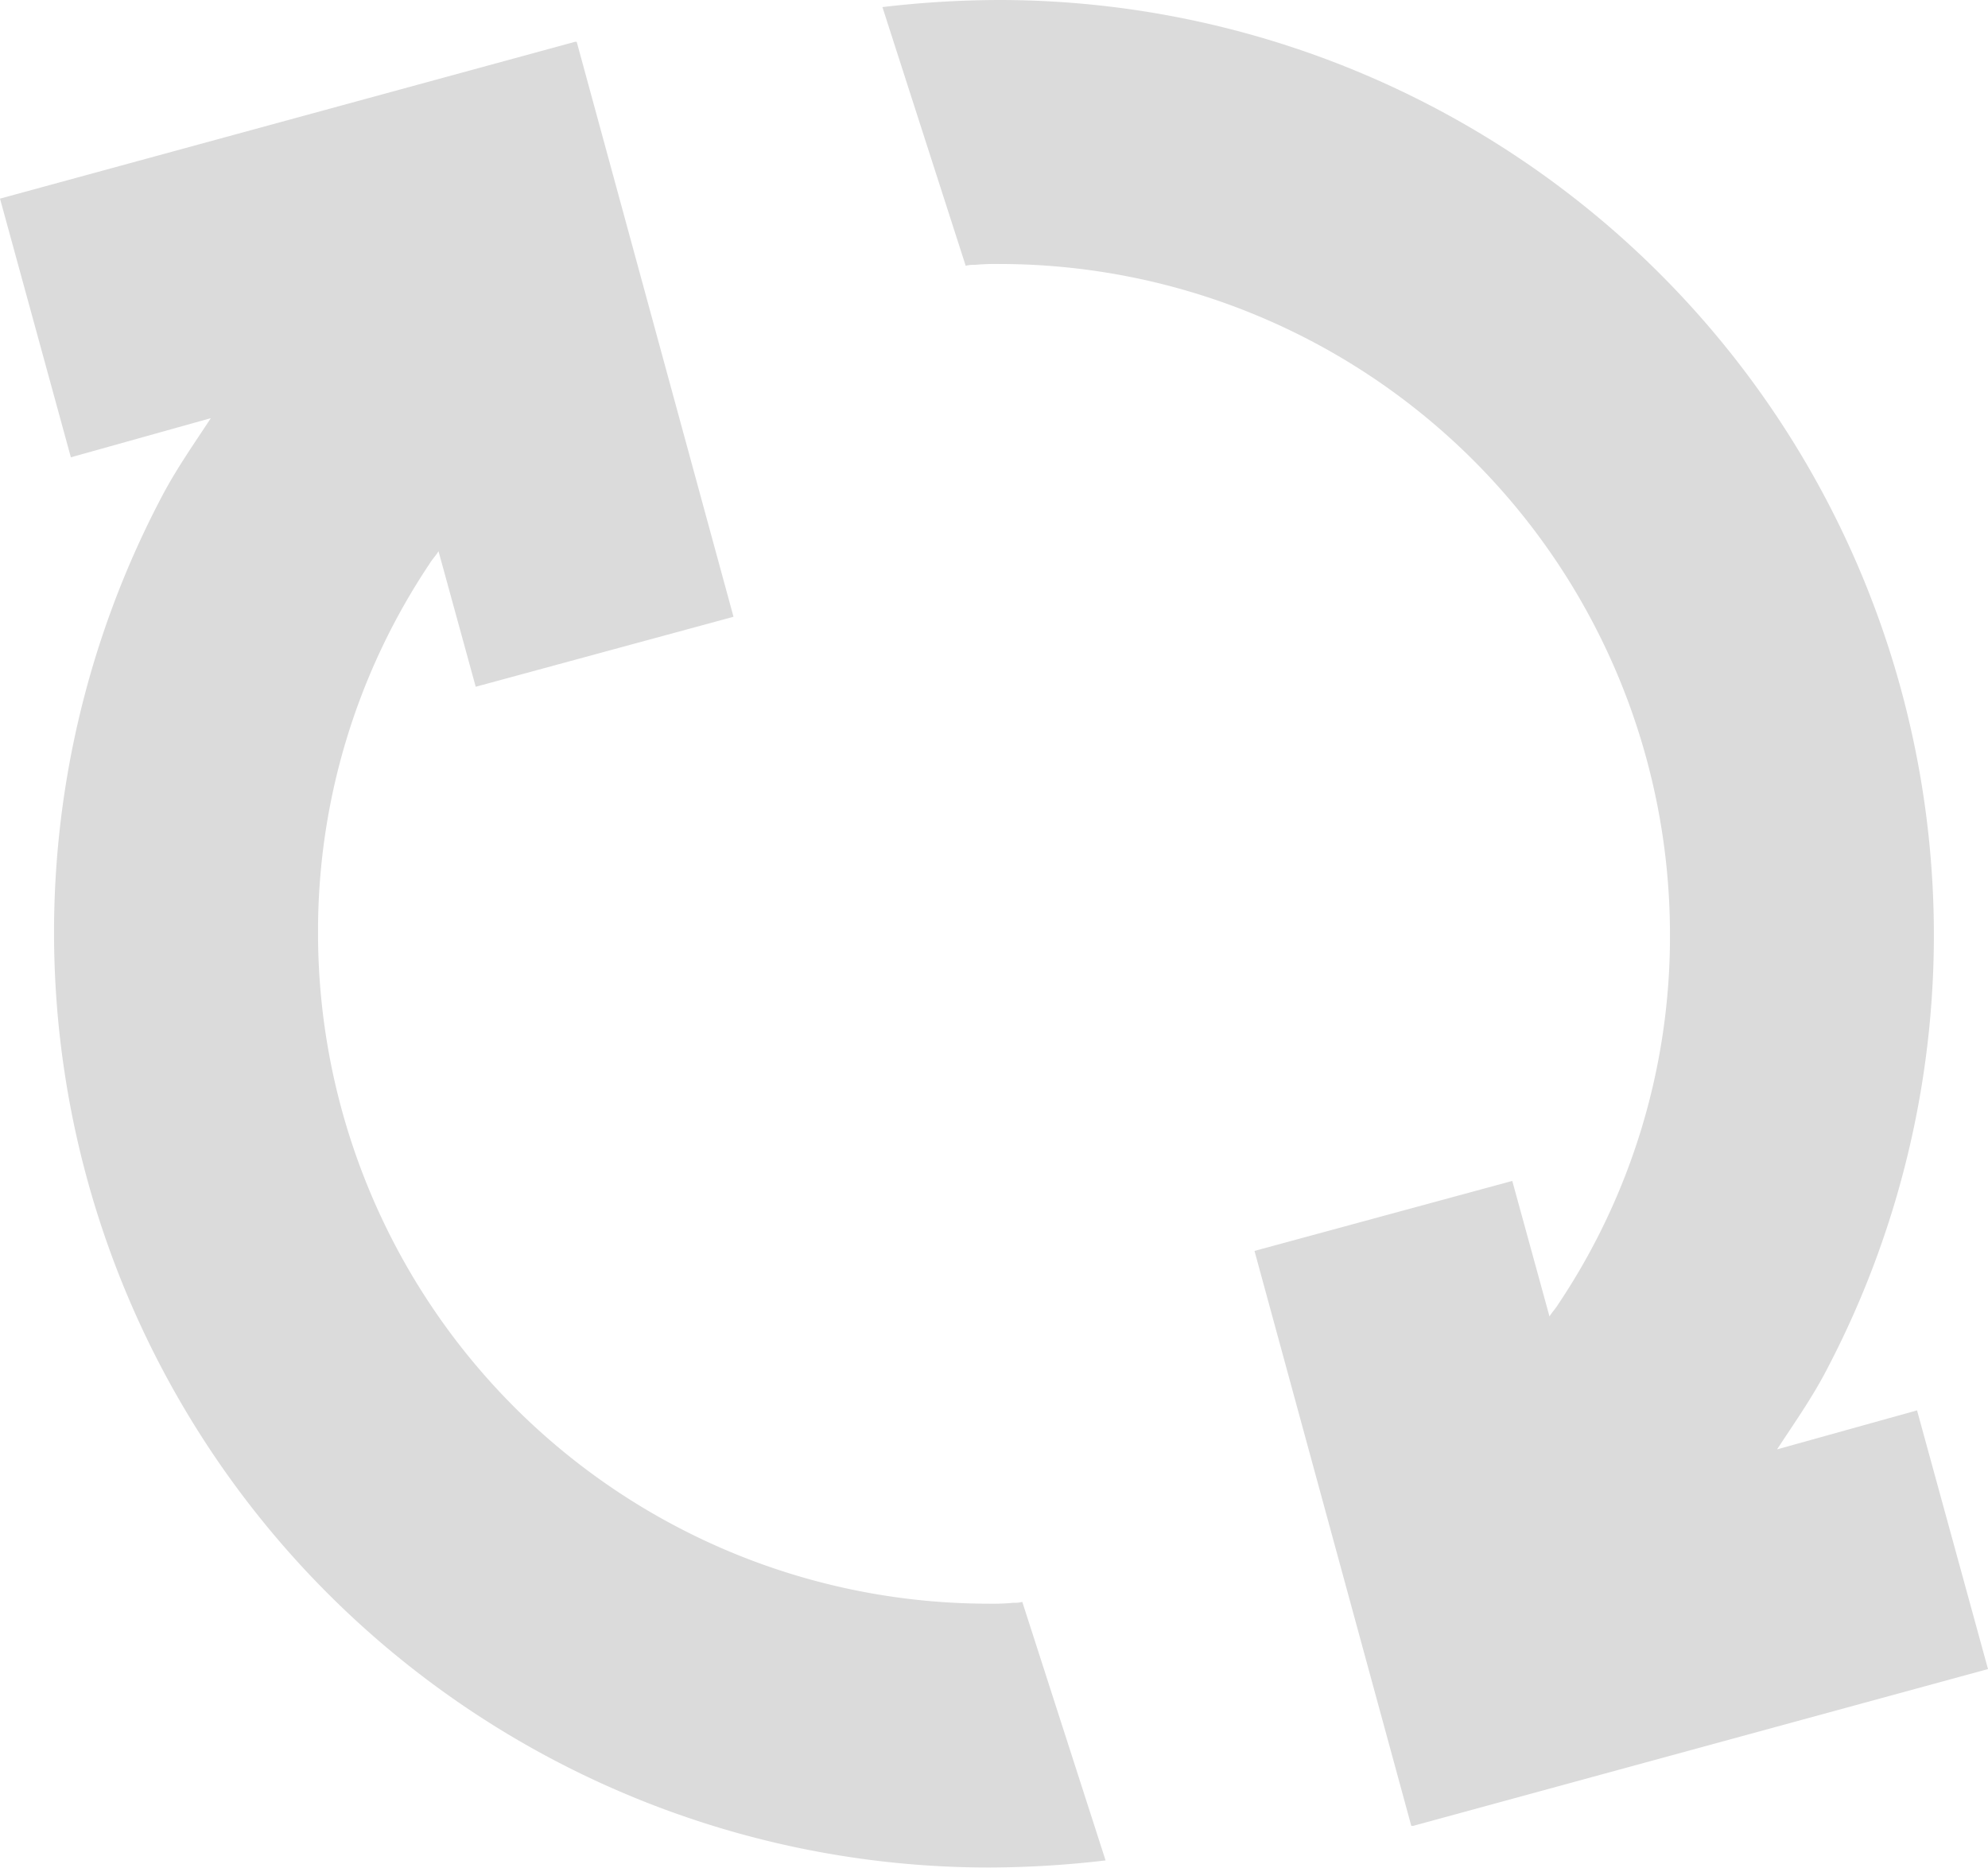 <svg xmlns="http://www.w3.org/2000/svg" xmlns:xlink="http://www.w3.org/1999/xlink" width="22.441" height="21.082" viewBox="0 0 22.441 21.082">
  <defs>
    <clipPath id="clip-path">
      <rect id="Rettangolo_577" data-name="Rettangolo 577" width="22.441" height="21.082" transform="translate(0 0)" fill="#dbdbdb"/>
    </clipPath>
  </defs>
  <g id="Raggruppa_4404" data-name="Raggruppa 4404" transform="translate(0 0)">
    <g id="Raggruppa_4405" data-name="Raggruppa 4405">
      <g id="Raggruppa_4404-2" data-name="Raggruppa 4404" clip-path="url(#clip-path)">
        <path id="Tracciato_2187" data-name="Tracciato 2187" d="M22.441,18.84l-6.49,1.77h-.02l-1.77-6.49,2.91-.79.42,1.53c.03-.05.07-.09.1-.14a7.456,7.456,0,0,0,1.26-4.17,7.571,7.571,0,0,0-7.57-7.57,2.528,2.528,0,0,0-.28.01.34.34,0,0,0-.1.01L9.961.08A11.412,11.412,0,0,1,11.281,0,10.555,10.555,0,0,1,20.6,15.5c-.16.3-.35.57-.54.86l1.58-.44Z" fill="#dbdbdb"/>
        <path id="Tracciato_2188" data-name="Tracciato 2188" d="M0,2.242,6.49.472h.02l1.77,6.49-2.91.79-.42-1.53c-.03.05-.07.09-.1.14a7.456,7.456,0,0,0-1.26,4.17,7.571,7.571,0,0,0,7.57,7.57,2.528,2.528,0,0,0,.28-.01.34.34,0,0,0,.1-.01L12.48,21a11.412,11.412,0,0,1-1.32.08,10.555,10.555,0,0,1-9.32-15.5c.16-.3.35-.57.54-.86L.8,5.162Z" fill="#dbdbdb"/>
      </g>
    </g>
  </g>
</svg>
